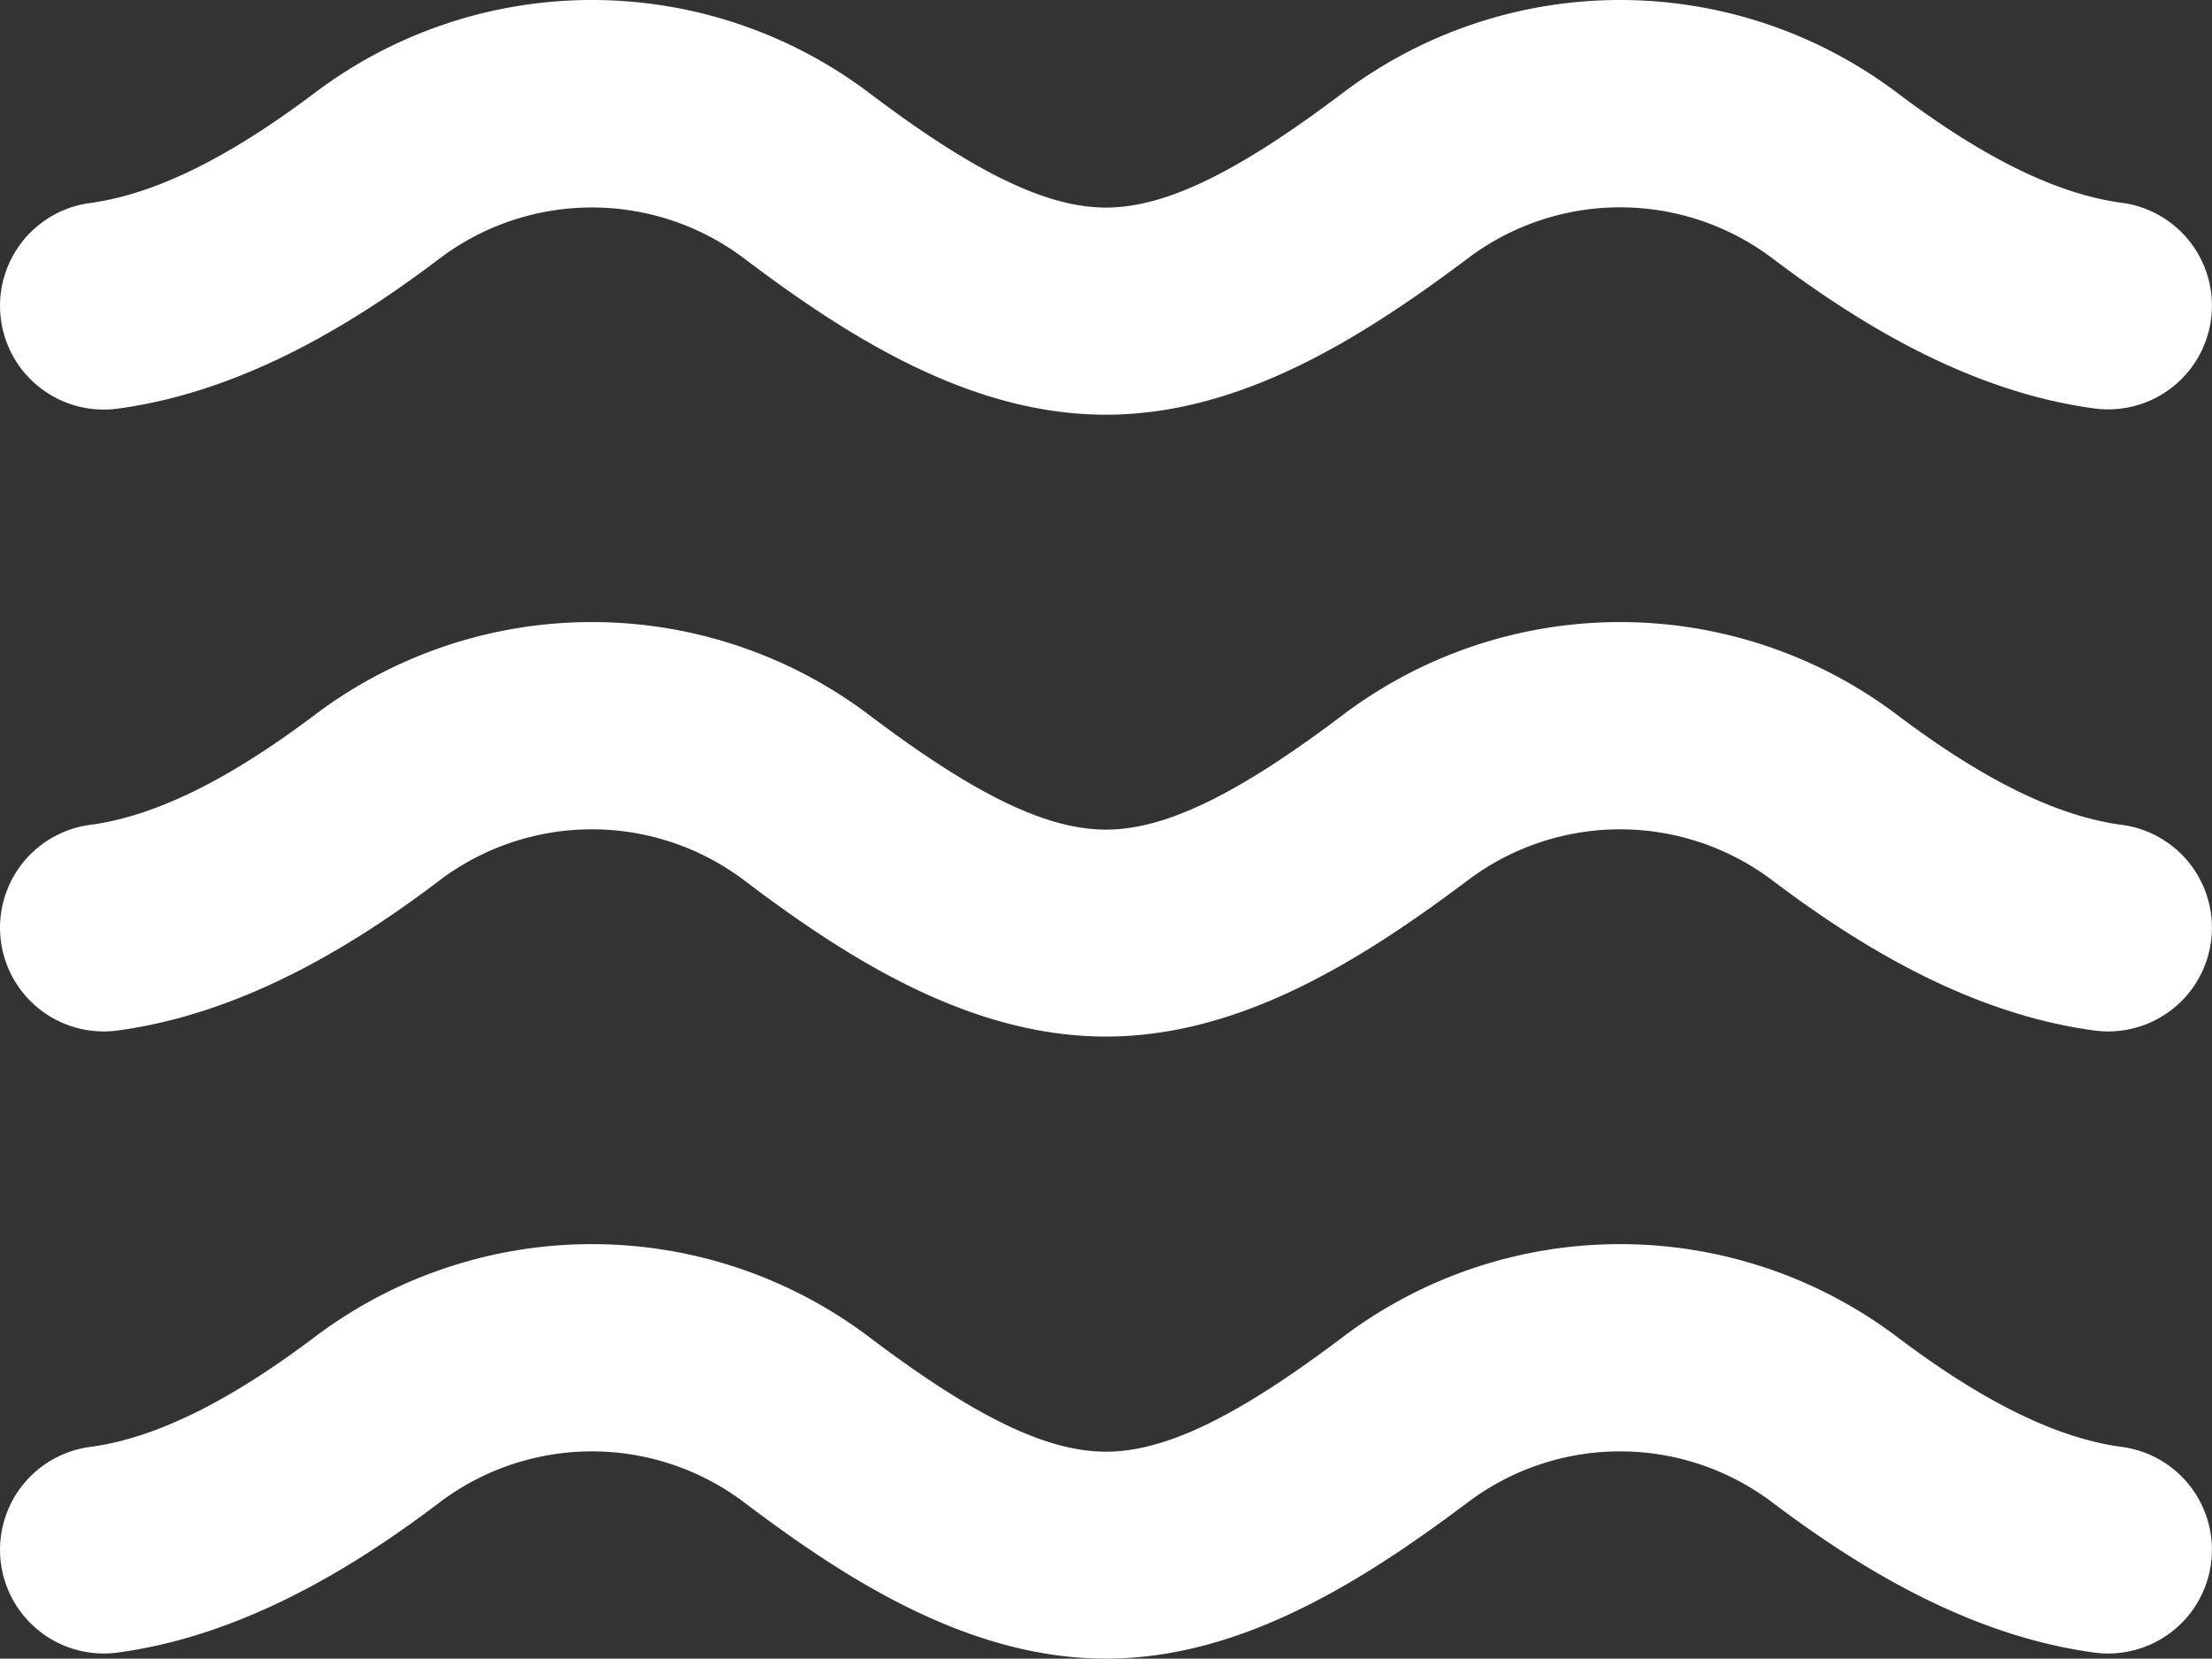 <svg xmlns="http://www.w3.org/2000/svg" viewBox="0 0 512.05 383.95"><rect x="0" y="0" width="512.05" height="383.95" fill="#333333" stroke="none"/><defs><style>.cls-1{fill:#fff;}</style></defs><title>burger-wave-whiteFichier 1</title><g id="Calque_2" data-name="Calque 2"><g id="Calque_1-2" data-name="Calque 1"><path class="cls-1" d="M410.62,60.05c20.7,15.6,46,30.7,74.2,34.5a24,24,0,1,0,6.4-47.6c-15.9-2.1-33.2-11.3-51.7-25.2a106.51,106.51,0,0,0-129,0c-24,18.1-40.7,26.3-54.5,26.3s-30.5-8.2-54.5-26.3a106.51,106.51,0,0,0-129,0C54,35.65,36.72,44.85,20.82,47a24,24,0,1,0,6.4,47.6c28.2-3.8,53.6-18.9,74.2-34.5a58.52,58.52,0,0,1,71.2,0C196.82,78.35,224.92,96,256,96s59.1-17.7,83.4-35.9A58.52,58.52,0,0,1,410.62,60.05Zm0,144c20.7,15.6,46,30.7,74.2,34.5a24,24,0,0,0,6.4-47.6c-15.9-2.1-33.2-11.3-51.7-25.2a106.51,106.51,0,0,0-129,0c-24,18.1-40.7,26.3-54.5,26.3s-30.5-8.2-54.5-26.3a106.51,106.51,0,0,0-129,0c-18.5,13.9-35.8,23.1-51.7,25.2a24,24,0,0,0,6.4,47.6c28.2-3.8,53.6-18.9,74.2-34.5a58.52,58.52,0,0,1,71.2,0c24.2,18.3,52.3,35.9,83.4,35.9s59.1-17.7,83.4-35.9A58.52,58.52,0,0,1,410.62,204.05Zm-71.2,144a58.52,58.52,0,0,1,71.2,0c20.7,15.6,46,30.7,74.2,34.5a24,24,0,0,0,6.4-47.6c-15.9-2.1-33.2-11.3-51.7-25.2a106.51,106.51,0,0,0-129,0c-24,18.1-40.7,26.3-54.5,26.3s-30.5-8.2-54.5-26.3a106.51,106.51,0,0,0-129,0c-18.5,13.9-35.8,23.1-51.7,25.2a24,24,0,0,0,6.4,47.6c28.2-3.8,53.6-18.9,74.2-34.5a58.52,58.52,0,0,1,71.2,0c24.2,18.3,52.3,35.9,83.4,35.9S315.12,366.25,339.42,348.05Z"/></g></g></svg>